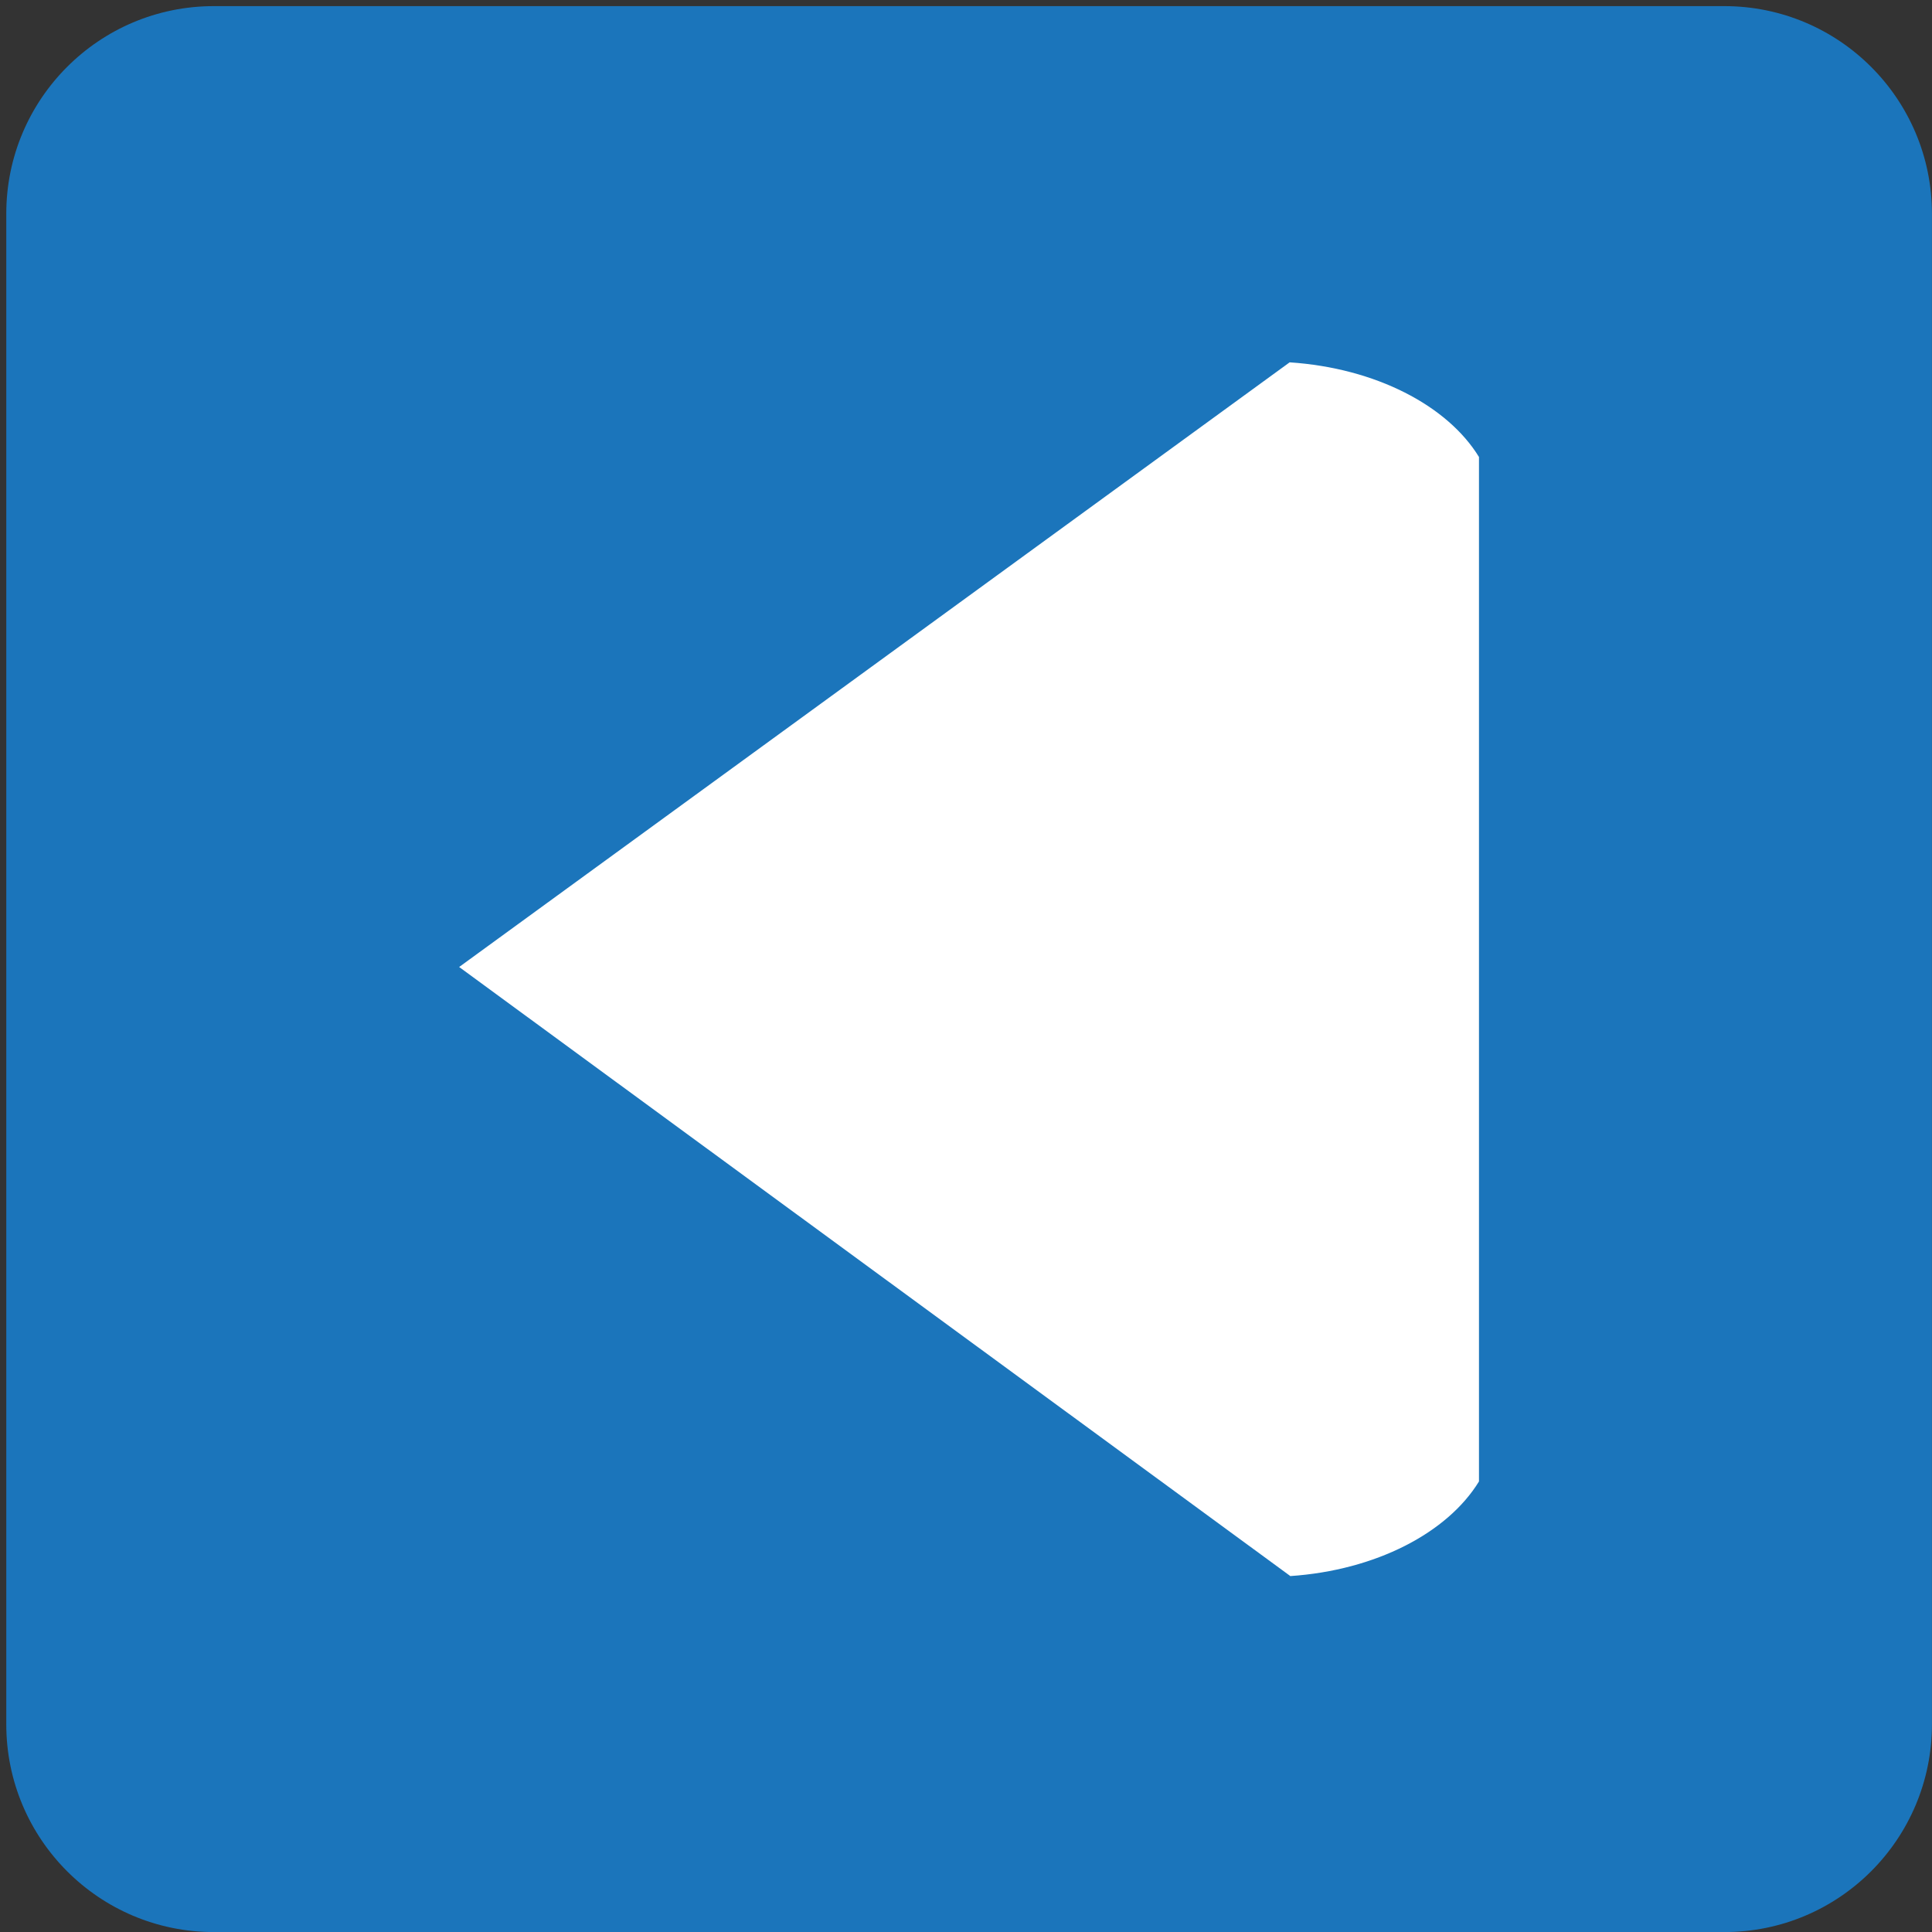 <svg xmlns="http://www.w3.org/2000/svg" enable-background="new 0 0 64 64" viewBox="0 0 64 64"><rect x="0" y="0" width="64" height="64" fill="#333333" stroke="none"/><path d="m63.998 57.12c0 3.802-3.076 6.882-6.876 6.882h-50.04c-3.795 0-6.874-3.08-6.874-6.882v-50.04c0-3.797 3.078-6.877 6.874-6.877h50.04c3.8 0 6.876 3.08 6.876 6.877v50.04" fill="#1b75bb"/><path d="m42.736 52.21c2.843-.191 5.216-1.435 6.257-3.135v-33.937c-1.045-1.705-3.428-2.947-6.272-3.135l-27.511 20.03 27.526 20.17" fill="#fff"/></svg>